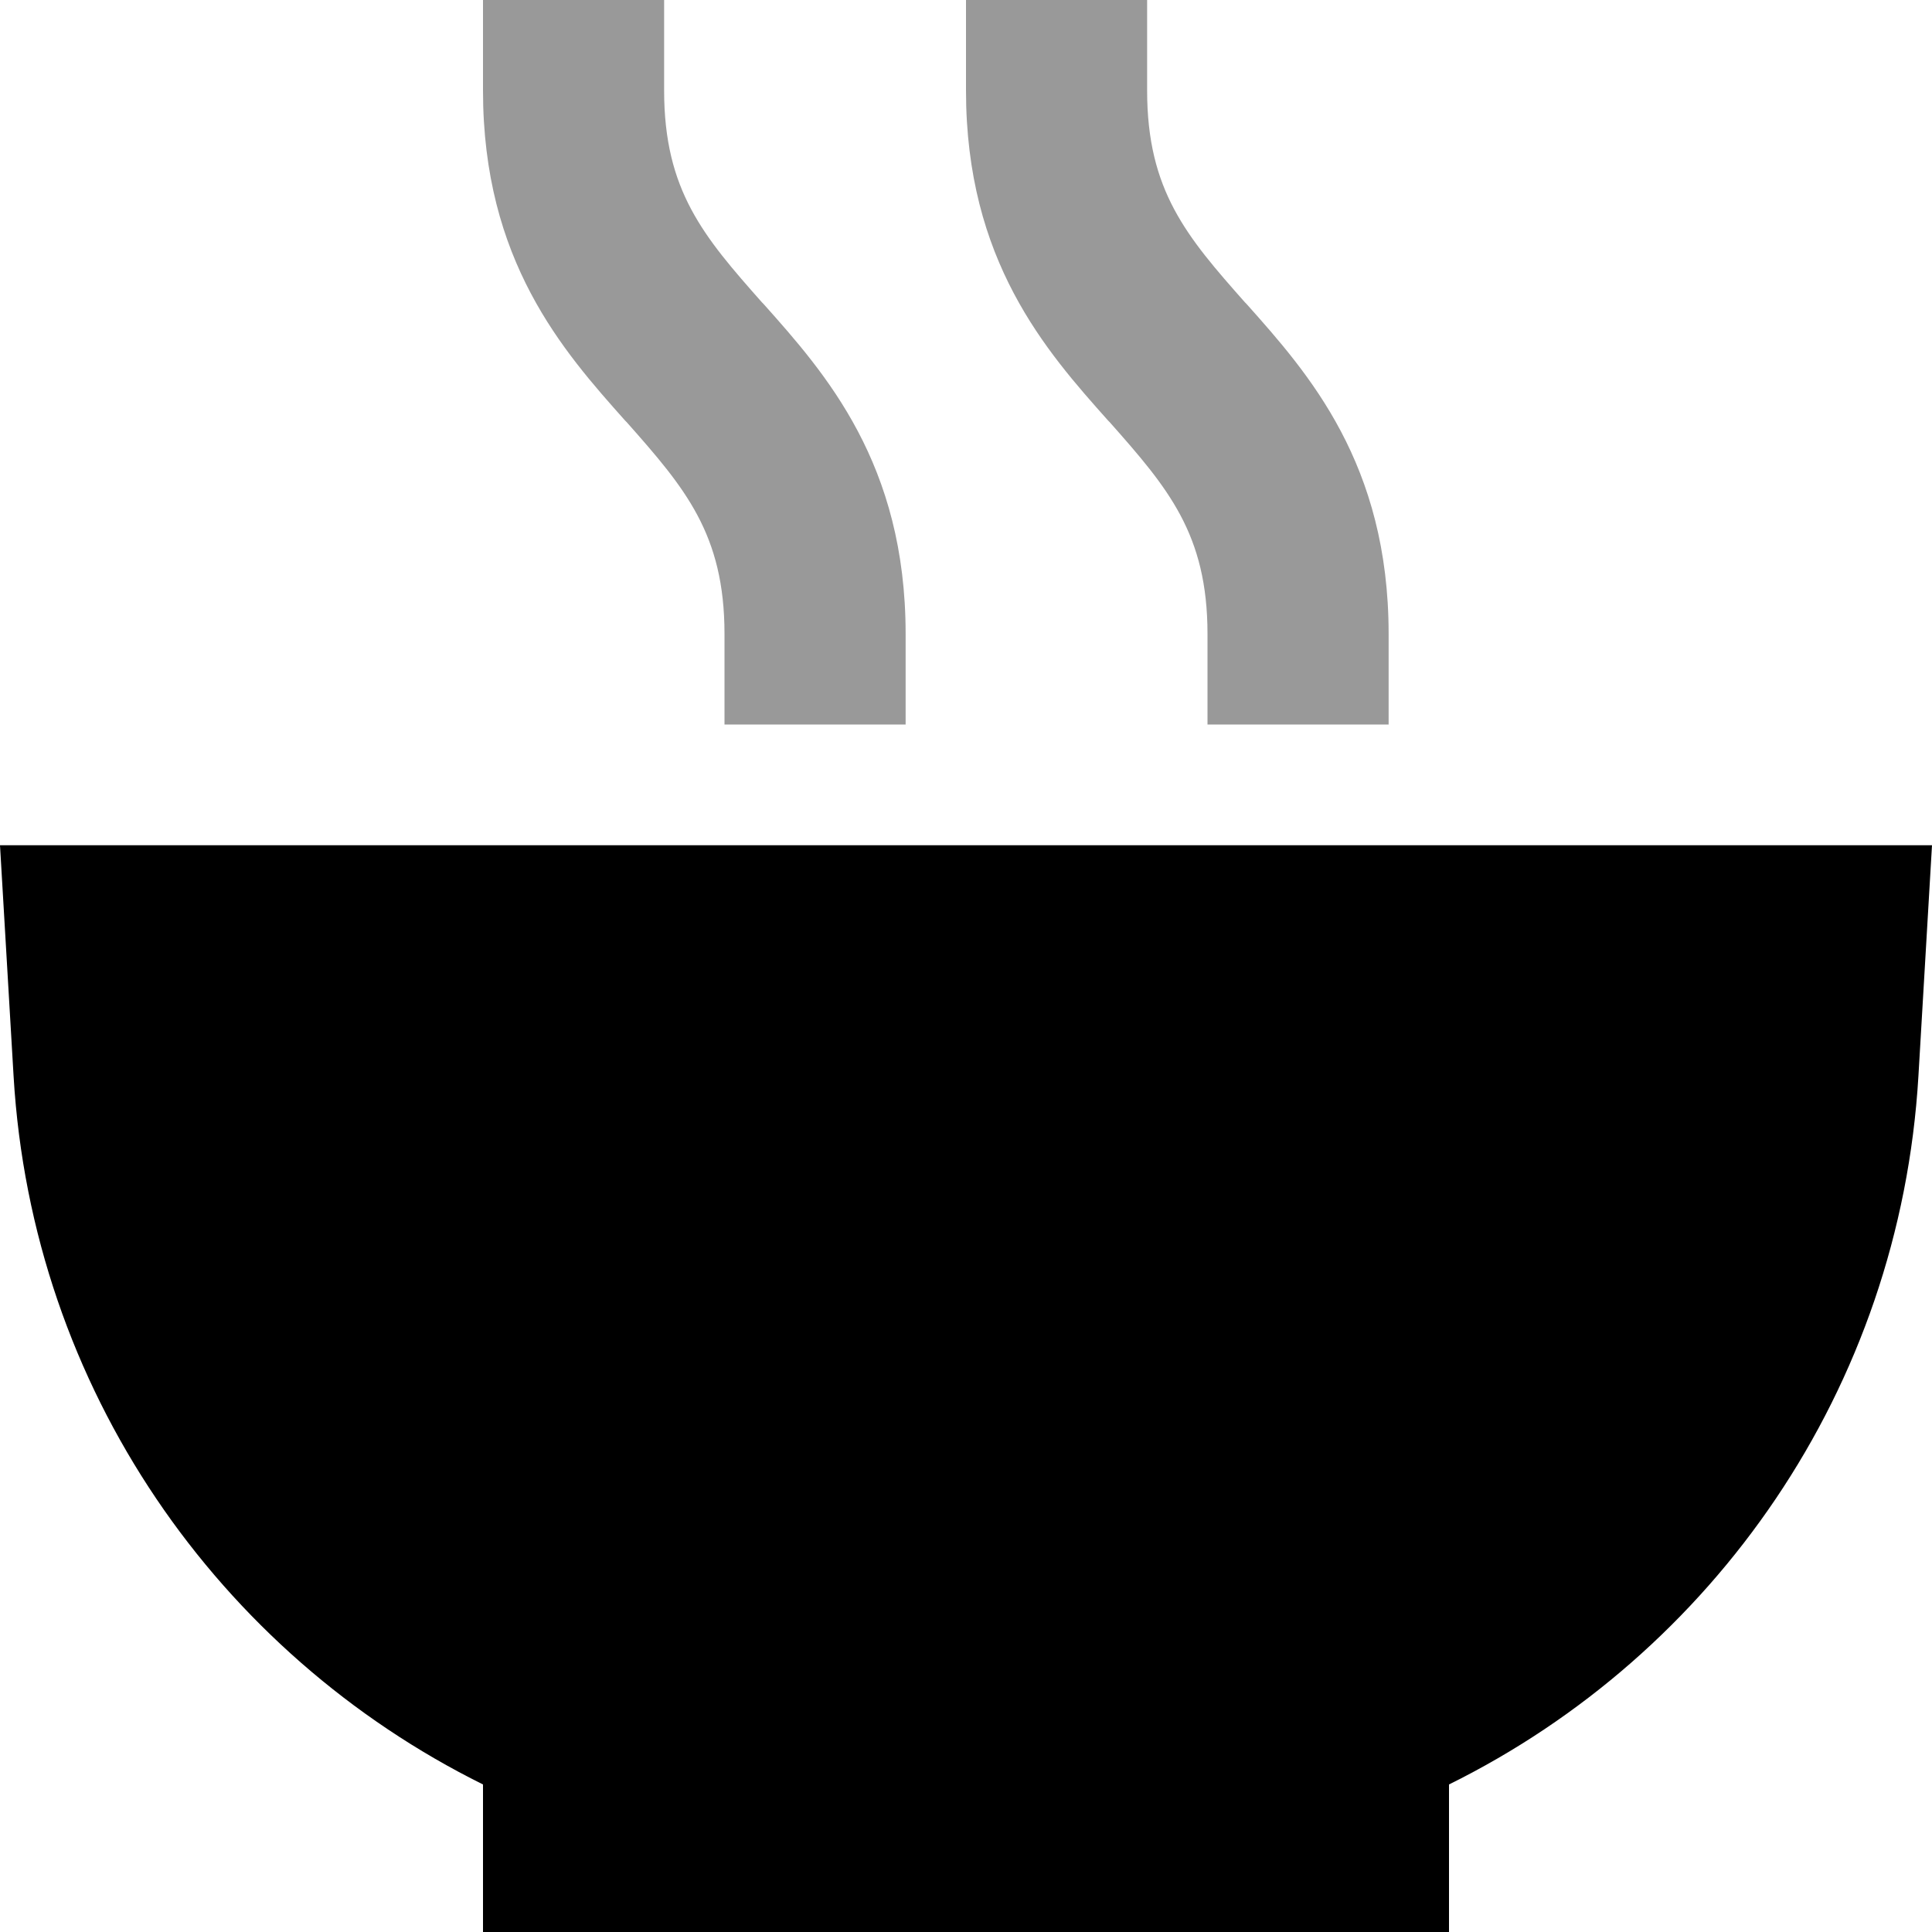 <svg xmlns="http://www.w3.org/2000/svg" viewBox="0 0 512 512"><!--! Font Awesome Pro 6.6.0 by @fontawesome - https://fontawesome.com License - https://fontawesome.com/license (Commercial License) Copyright 2024 Fonticons, Inc. --><path class="fa-secondary" style="fill:inherit;opacity:.4;" d="M128 0l0 24c0 45.1 21.2 69 37.7 87.5l.4 .4C181.5 129.3 192 141.5 192 168l0 24 48 0 0-24c0-45.1-21.2-69-37.7-87.5l-.4-.4C186.5 62.7 176 50.5 176 24l0-24L128 0zM256 0l0 24c0 45.1 21.2 69 37.7 87.5l.4 .4C309.5 129.3 320 141.5 320 168l0 24 48 0 0-24c0-45.1-21.2-69-37.7-87.5l-.4-.4C314.5 62.7 304 50.5 304 24l0-24L256 0z"/><path class="fa-primary" style="fill:inherit;opacity:1;" d="M512 224L0 224l3.6 61.2C8.5 368.1 58 438.2 128 472.9l0 39.1 256 0 0-39.1c70-34.6 119.5-104.8 124.4-187.7L512 224z"/></svg>
